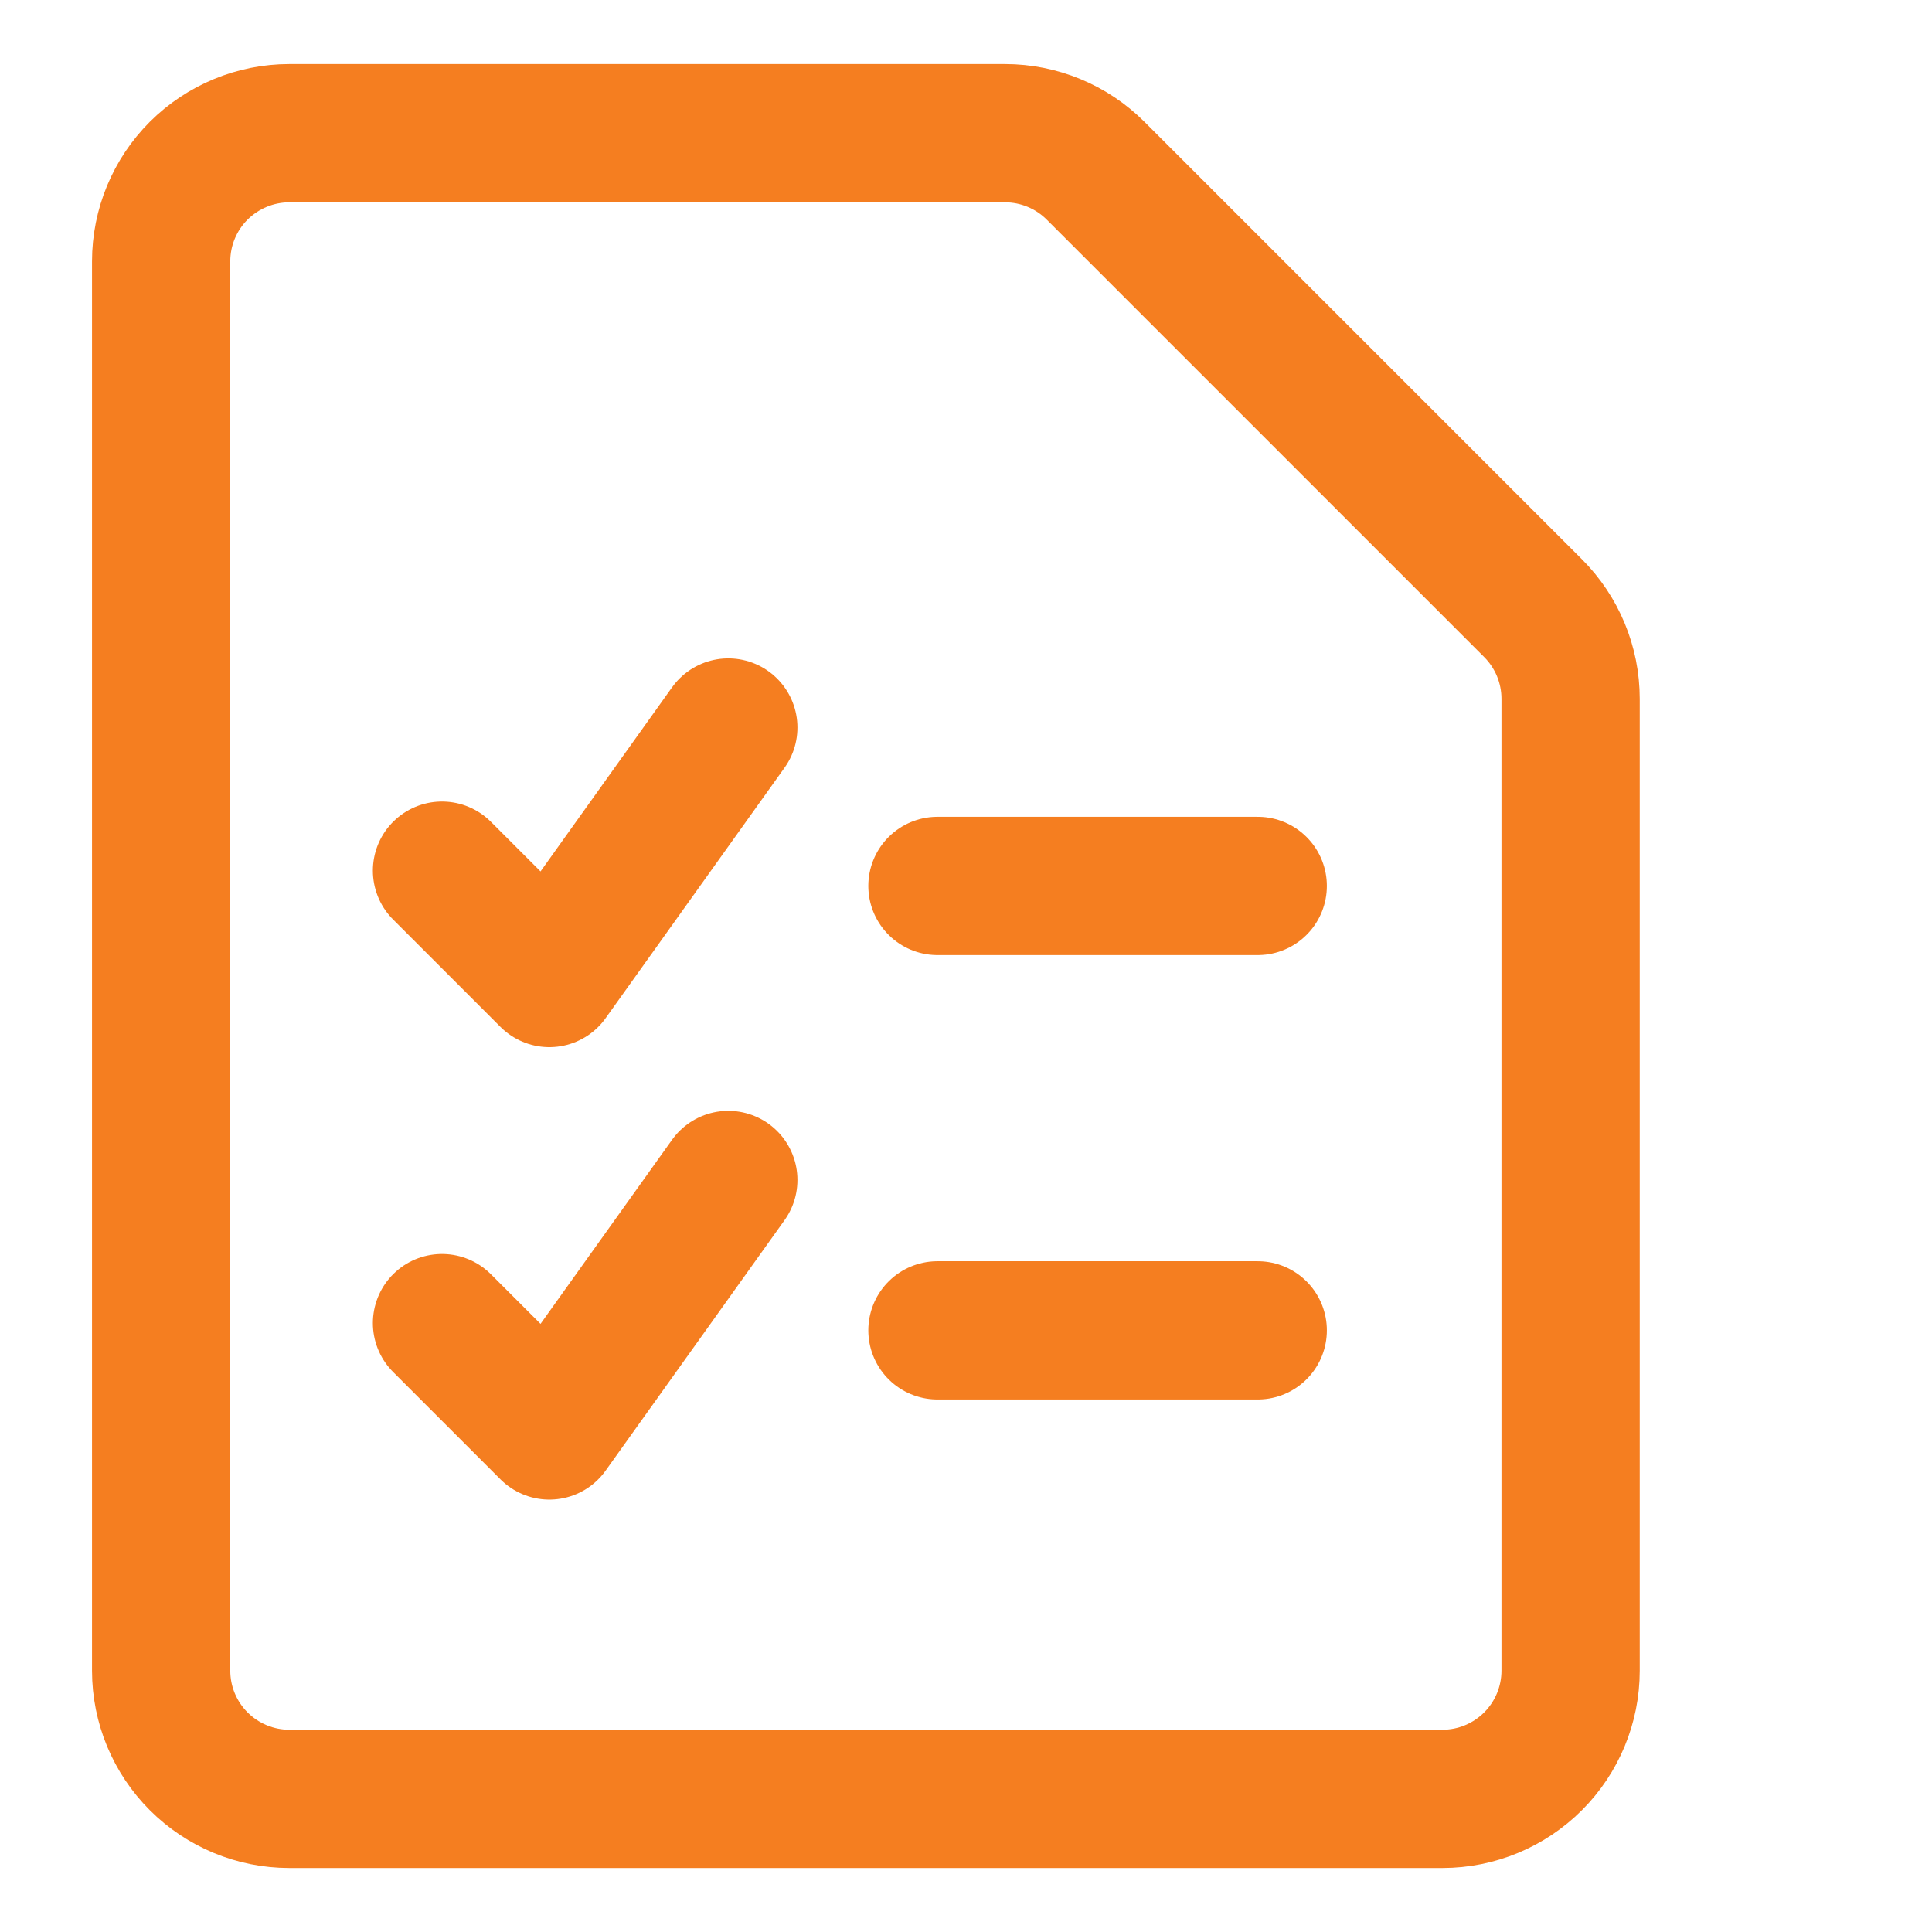 <svg xmlns="http://www.w3.org/2000/svg" fill="none" viewBox="-1.145 -1.145 32 32" id="Task-List--Streamline-Core" height="32" width="32">
  <desc>
    Task List Streamline Icon: https://streamlinehq.com
  </desc>
  <g id="task-list--task-list-work">
    <path id="Vector" stroke="#f57e20" stroke-linecap="round" stroke-linejoin="round" d="M24.869 26.527c0 0.563 -0.224 1.103 -0.622 1.501 -0.398 0.398 -0.938 0.622 -1.501 0.622H3.647c-0.563 0 -1.103 -0.224 -1.501 -0.622 -0.398 -0.398 -0.622 -0.938 -0.622 -1.501v-23.344c0 -0.563 0.224 -1.103 0.622 -1.501C2.545 1.285 3.085 1.061 3.647 1.061h11.854c0.563 0 1.103 0.224 1.501 0.622L24.247 8.928c0.398 0.398 0.622 0.938 0.622 1.501V26.527Z" stroke-width="2.29"></path>
    <path id="Vector_2" stroke="#f57e20" stroke-linecap="round" stroke-linejoin="round" d="m14.382 13.529 5.305 0" stroke-width="2.29"></path>
    <path id="Vector_3" stroke="#f57e20" stroke-linecap="round" stroke-linejoin="round" d="m14.382 20.89 5.305 0" stroke-width="2.29"></path>
    <path id="Vector_4" stroke="#f57e20" stroke-linecap="round" stroke-linejoin="round" d="m6.176 20.77 1.778 1.778 2.964 -4.149" stroke-width="2.29"></path>
    <path id="Vector_5" stroke="#f57e20" stroke-linecap="round" stroke-linejoin="round" d="m6.176 13.276 1.778 1.778 2.964 -4.149" stroke-width="2.29"></path>
  </g>
</svg>
